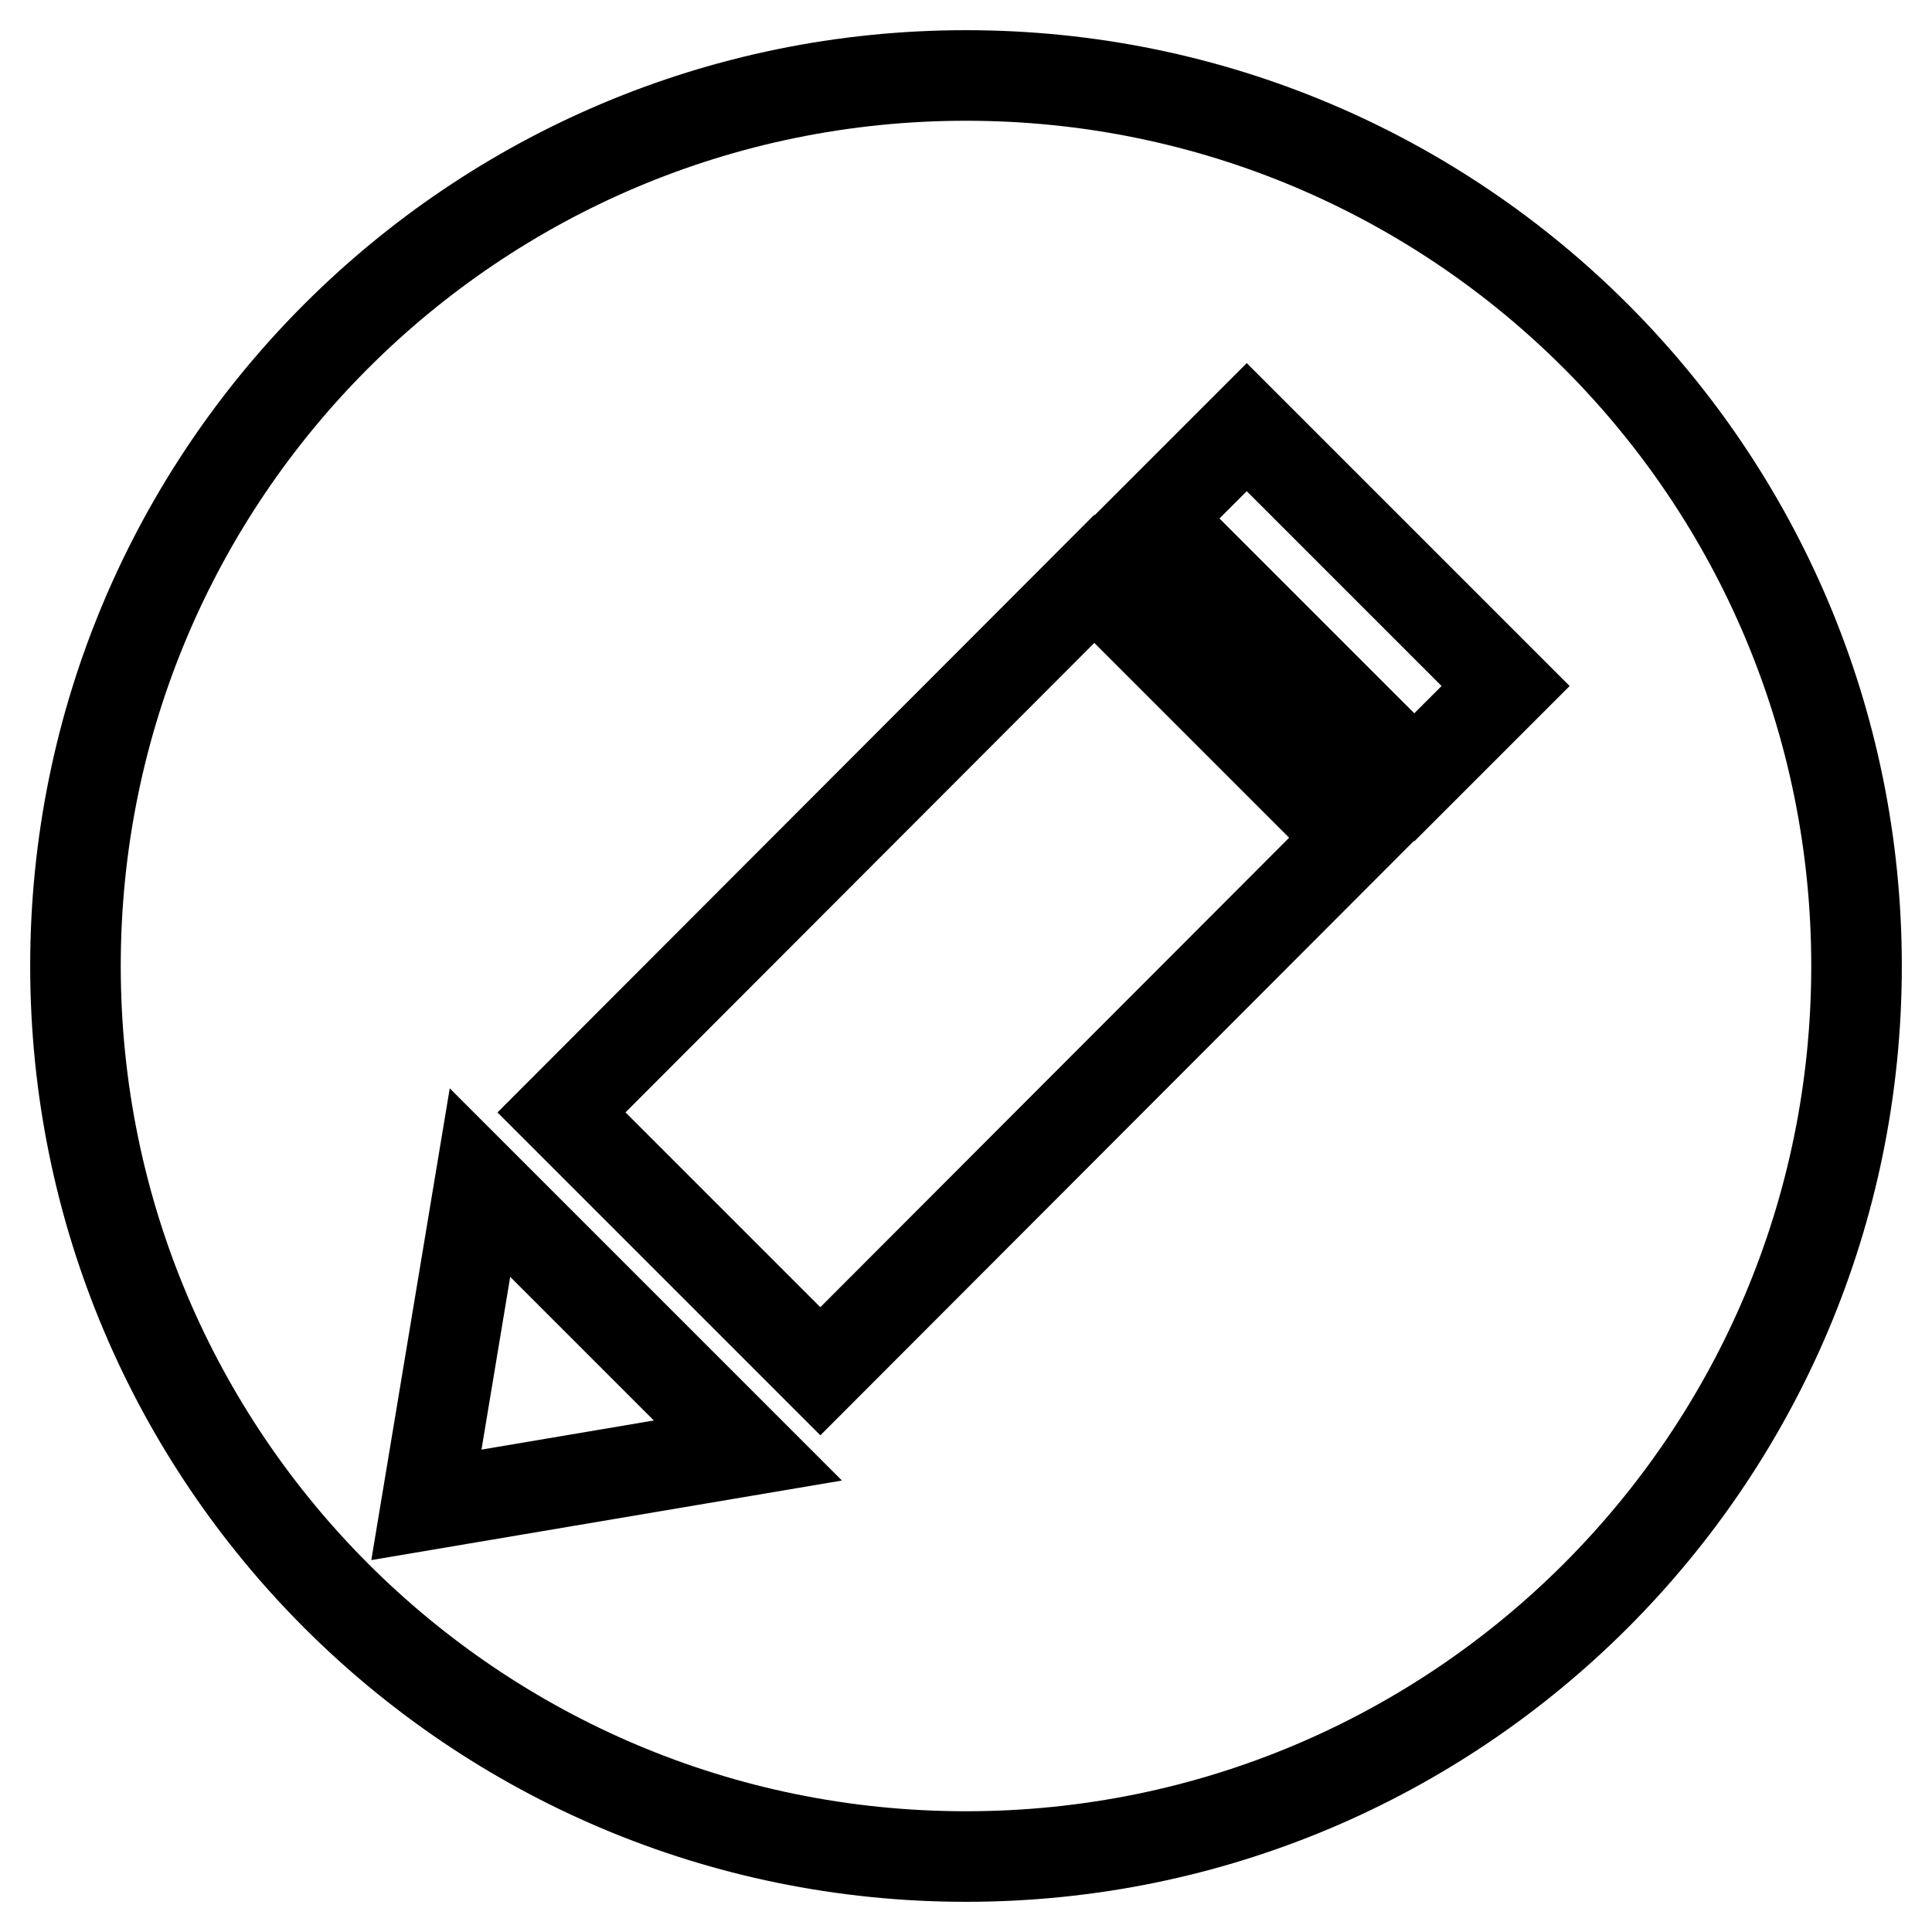 <?xml version="1.0" encoding="utf-8"?>
<!-- Svg Vector Icons : http://www.onlinewebfonts.com/icon -->
<!DOCTYPE svg PUBLIC "-//W3C//DTD SVG 1.1//EN" "http://www.w3.org/Graphics/SVG/1.1/DTD/svg11.dtd">
<svg version="1.1" xmlns="http://www.w3.org/2000/svg" xmlns:xlink="http://www.w3.org/1999/xlink" x="0px" y="0px" viewBox="0 0 256 256" enable-background="new 0 0 256 256" xml:space="preserve">
<g><g><path stroke-width="12" fill-opacity="0" stroke="#000000"  d="M128,10C62.8,10,10,62.8,10,128c0,65.2,52.8,118,118,118c65.2,0,118-52.8,118-118C246,62.8,193.2,10,128,10z M56.5,199.4l7.1-42.7l35.5,35.5L56.5,199.4z M108.7,181.7l-34.3-34.3L145,76.7l34.3,34.3L108.7,181.7z M187.4,103l-34.3-34.3l12.1-12.1l34.3,34.3L187.4,103z"/></g></g>
</svg>